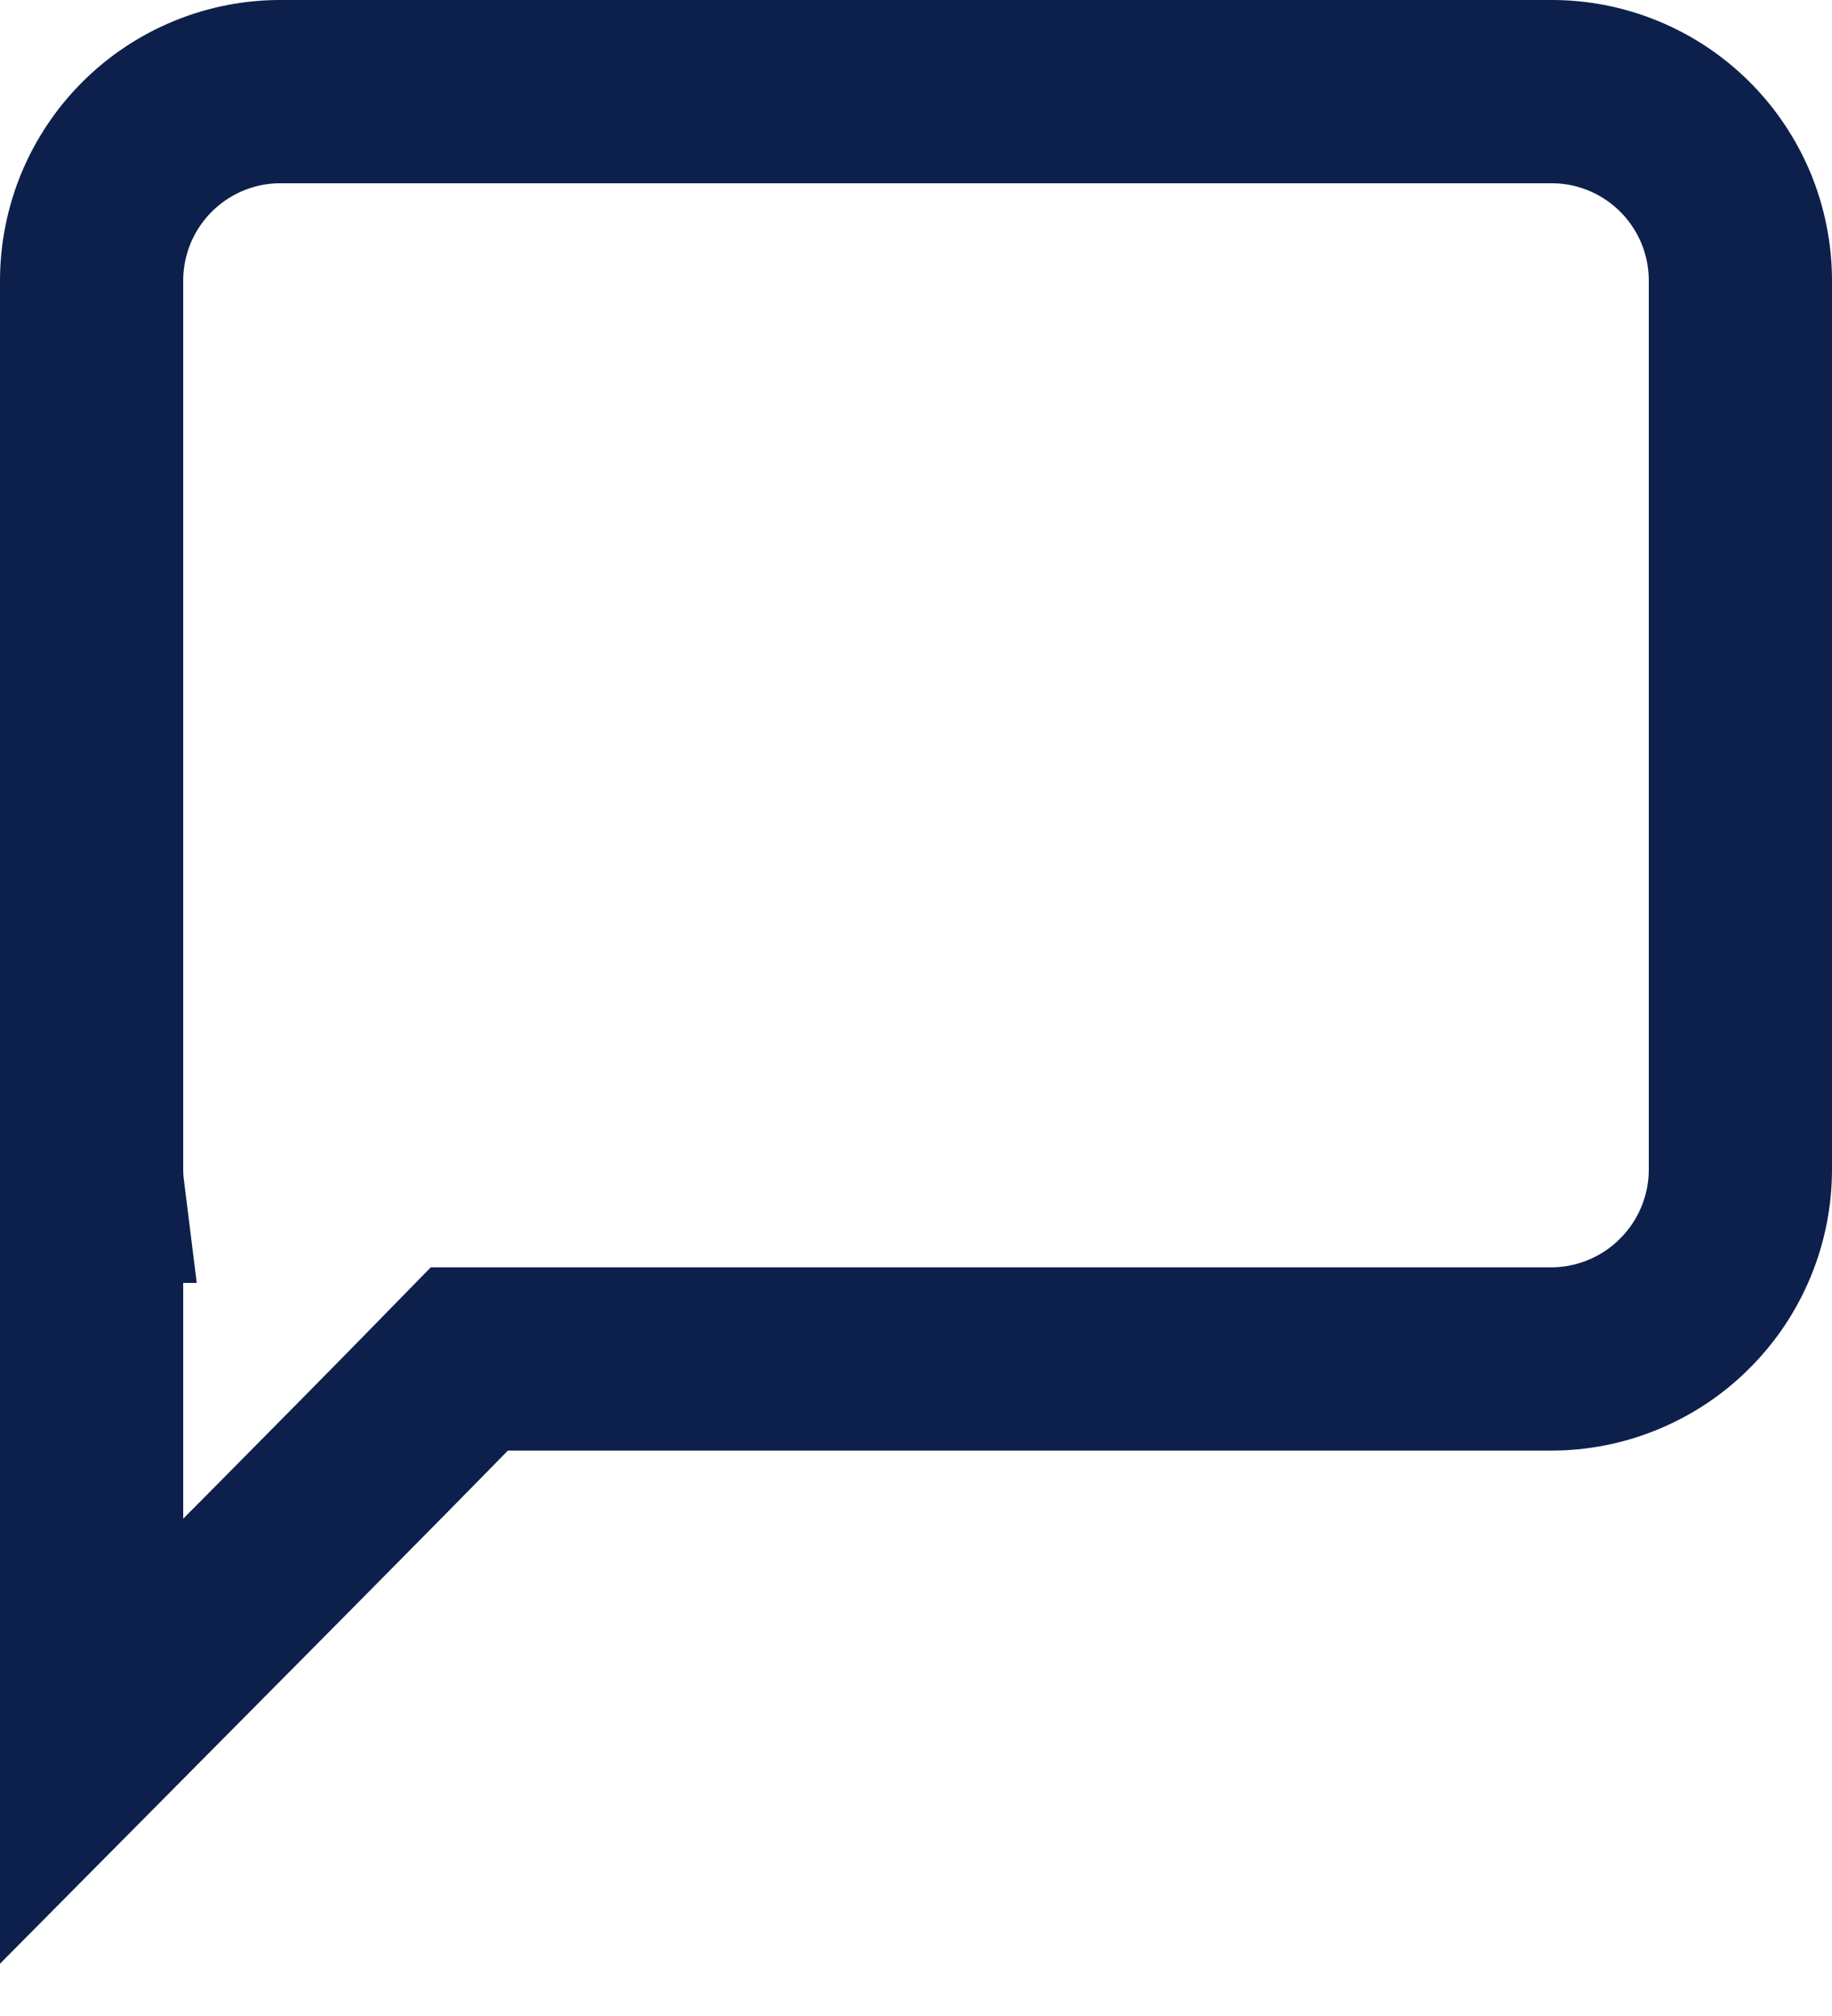 <?xml version="1.0" encoding="utf-8"?>
<svg xmlns="http://www.w3.org/2000/svg" fill="none" height="100%" overflow="visible" preserveAspectRatio="none" style="display: block;" viewBox="0 0 20 22" width="100%">
<path d="M16.926 1H3.074C2.802 0.998 2.533 1.05 2.282 1.153C2.03 1.256 1.801 1.408 1.608 1.6C1.416 1.791 1.263 2.019 1.158 2.27C1.054 2.522 1 2.791 1 3.063V12.759C1 12.84 1.005 12.92 1.015 13H1V19C2.375 17.613 3.749 16.238 5.124 14.83H16.926C17.198 14.831 17.468 14.778 17.719 14.674C17.971 14.57 18.2 14.418 18.392 14.225C18.585 14.033 18.738 13.805 18.842 13.553C18.947 13.301 19 13.031 19 12.759V3.063C19 2.791 18.946 2.522 18.842 2.27C18.737 2.019 18.584 1.791 18.392 1.6C18.199 1.408 17.97 1.256 17.718 1.153C17.467 1.05 17.198 0.998 16.926 1Z" id="Vector" stroke="#0D204C" stroke-width="2"/>
</svg>
